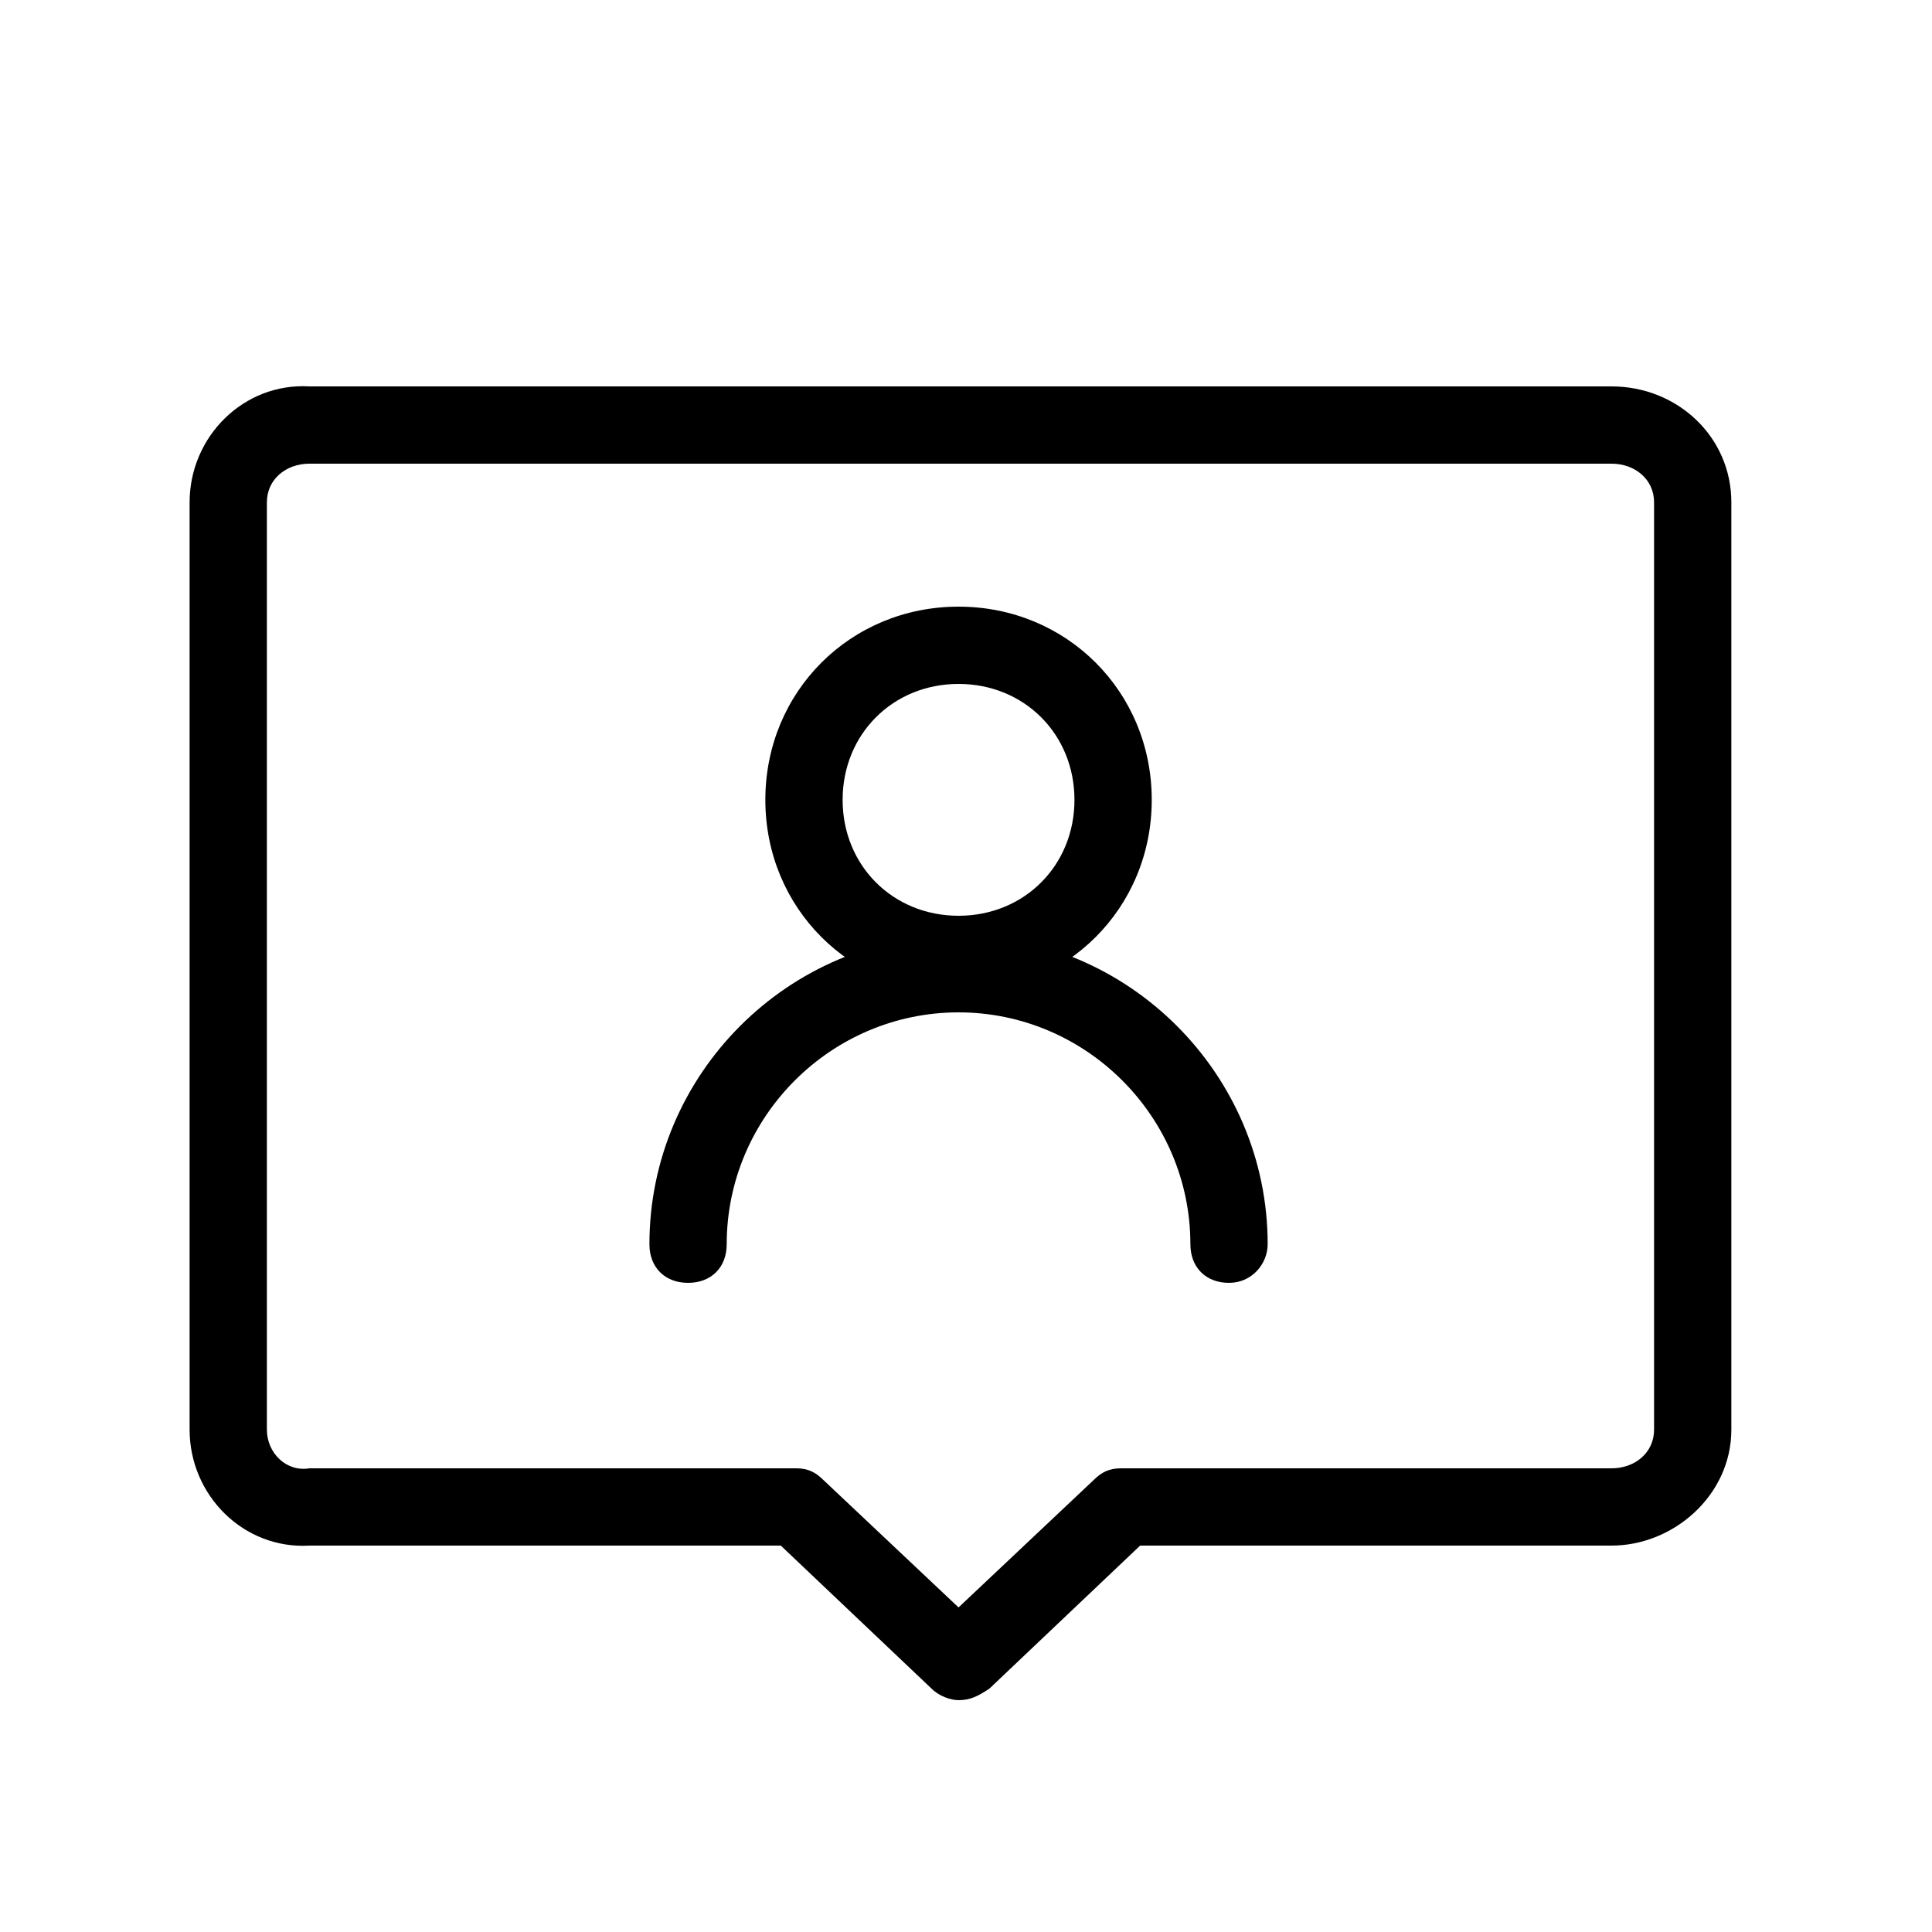<?xml version="1.0" encoding="utf-8"?>
<!-- Generator: Adobe Illustrator 26.5.3, SVG Export Plug-In . SVG Version: 6.00 Build 0)  -->
<svg version="1.1" id="レイヤー_1" xmlns="http://www.w3.org/2000/svg" xmlns:xlink="http://www.w3.org/1999/xlink" x="0px"
	 y="0px" viewBox="0 0 50 50" style="enable-background:new 0 0 50 50;" xml:space="preserve">
<style type="text/css">
	.st0{fill:none;}
</style>
<g id="_818_pin_h" transform="translate(-0.193)">
	<rect id="長方形_1154" x="0.2" y="0" class="st0" width="50" height="50"/>
	<path d="M25,25.7c-2.8,0-5-2.2-5-5s2.2-5,5-5c2.8,0,5,2.2,5,5S27.8,25.7,25,25.7z M25,17.7c-1.7,0-3,1.3-3,3s1.3,3,3,3
		c1.7,0,3-1.3,3-3S26.7,17.7,25,17.7z"/>
	<path d="M32,33.2c-0.6,0-1-0.4-1-1c0-3.3-2.7-6-6-6c-3.3,0-6,2.7-6,6c0,0.6-0.4,1-1,1s-1-0.4-1-1c0-4.4,3.6-8,8-8c4.4,0,8,3.6,8,8
		C33,32.7,32.6,33.2,32,33.2z"/>
	<path d="M25,44c-0.2,0-0.5-0.1-0.7-0.3L20.4,40H8.2c-1.7,0.1-3.1-1.3-3.1-3l0-24c0-1.7,1.4-3.1,3.1-3l33.7,0c1.7,0,3.1,1.3,3.1,3
		v24c0,1.7-1.5,3-3.1,3H29.7l-3.9,3.7C25.5,43.9,25.3,44,25,44z M20.8,38c0.3,0,0.5,0.1,0.7,0.3l3.5,3.3l3.5-3.3
		c0.2-0.2,0.4-0.3,0.7-0.3h12.7c0.6,0,1.1-0.4,1.1-1V13c0-0.6-0.5-1-1.1-1c0,0,0,0,0,0H8.2c-0.6,0-1.1,0.4-1.1,1l0,24
		c0,0.6,0.5,1.1,1.1,1H20.8z"/>
</g>
</svg>

